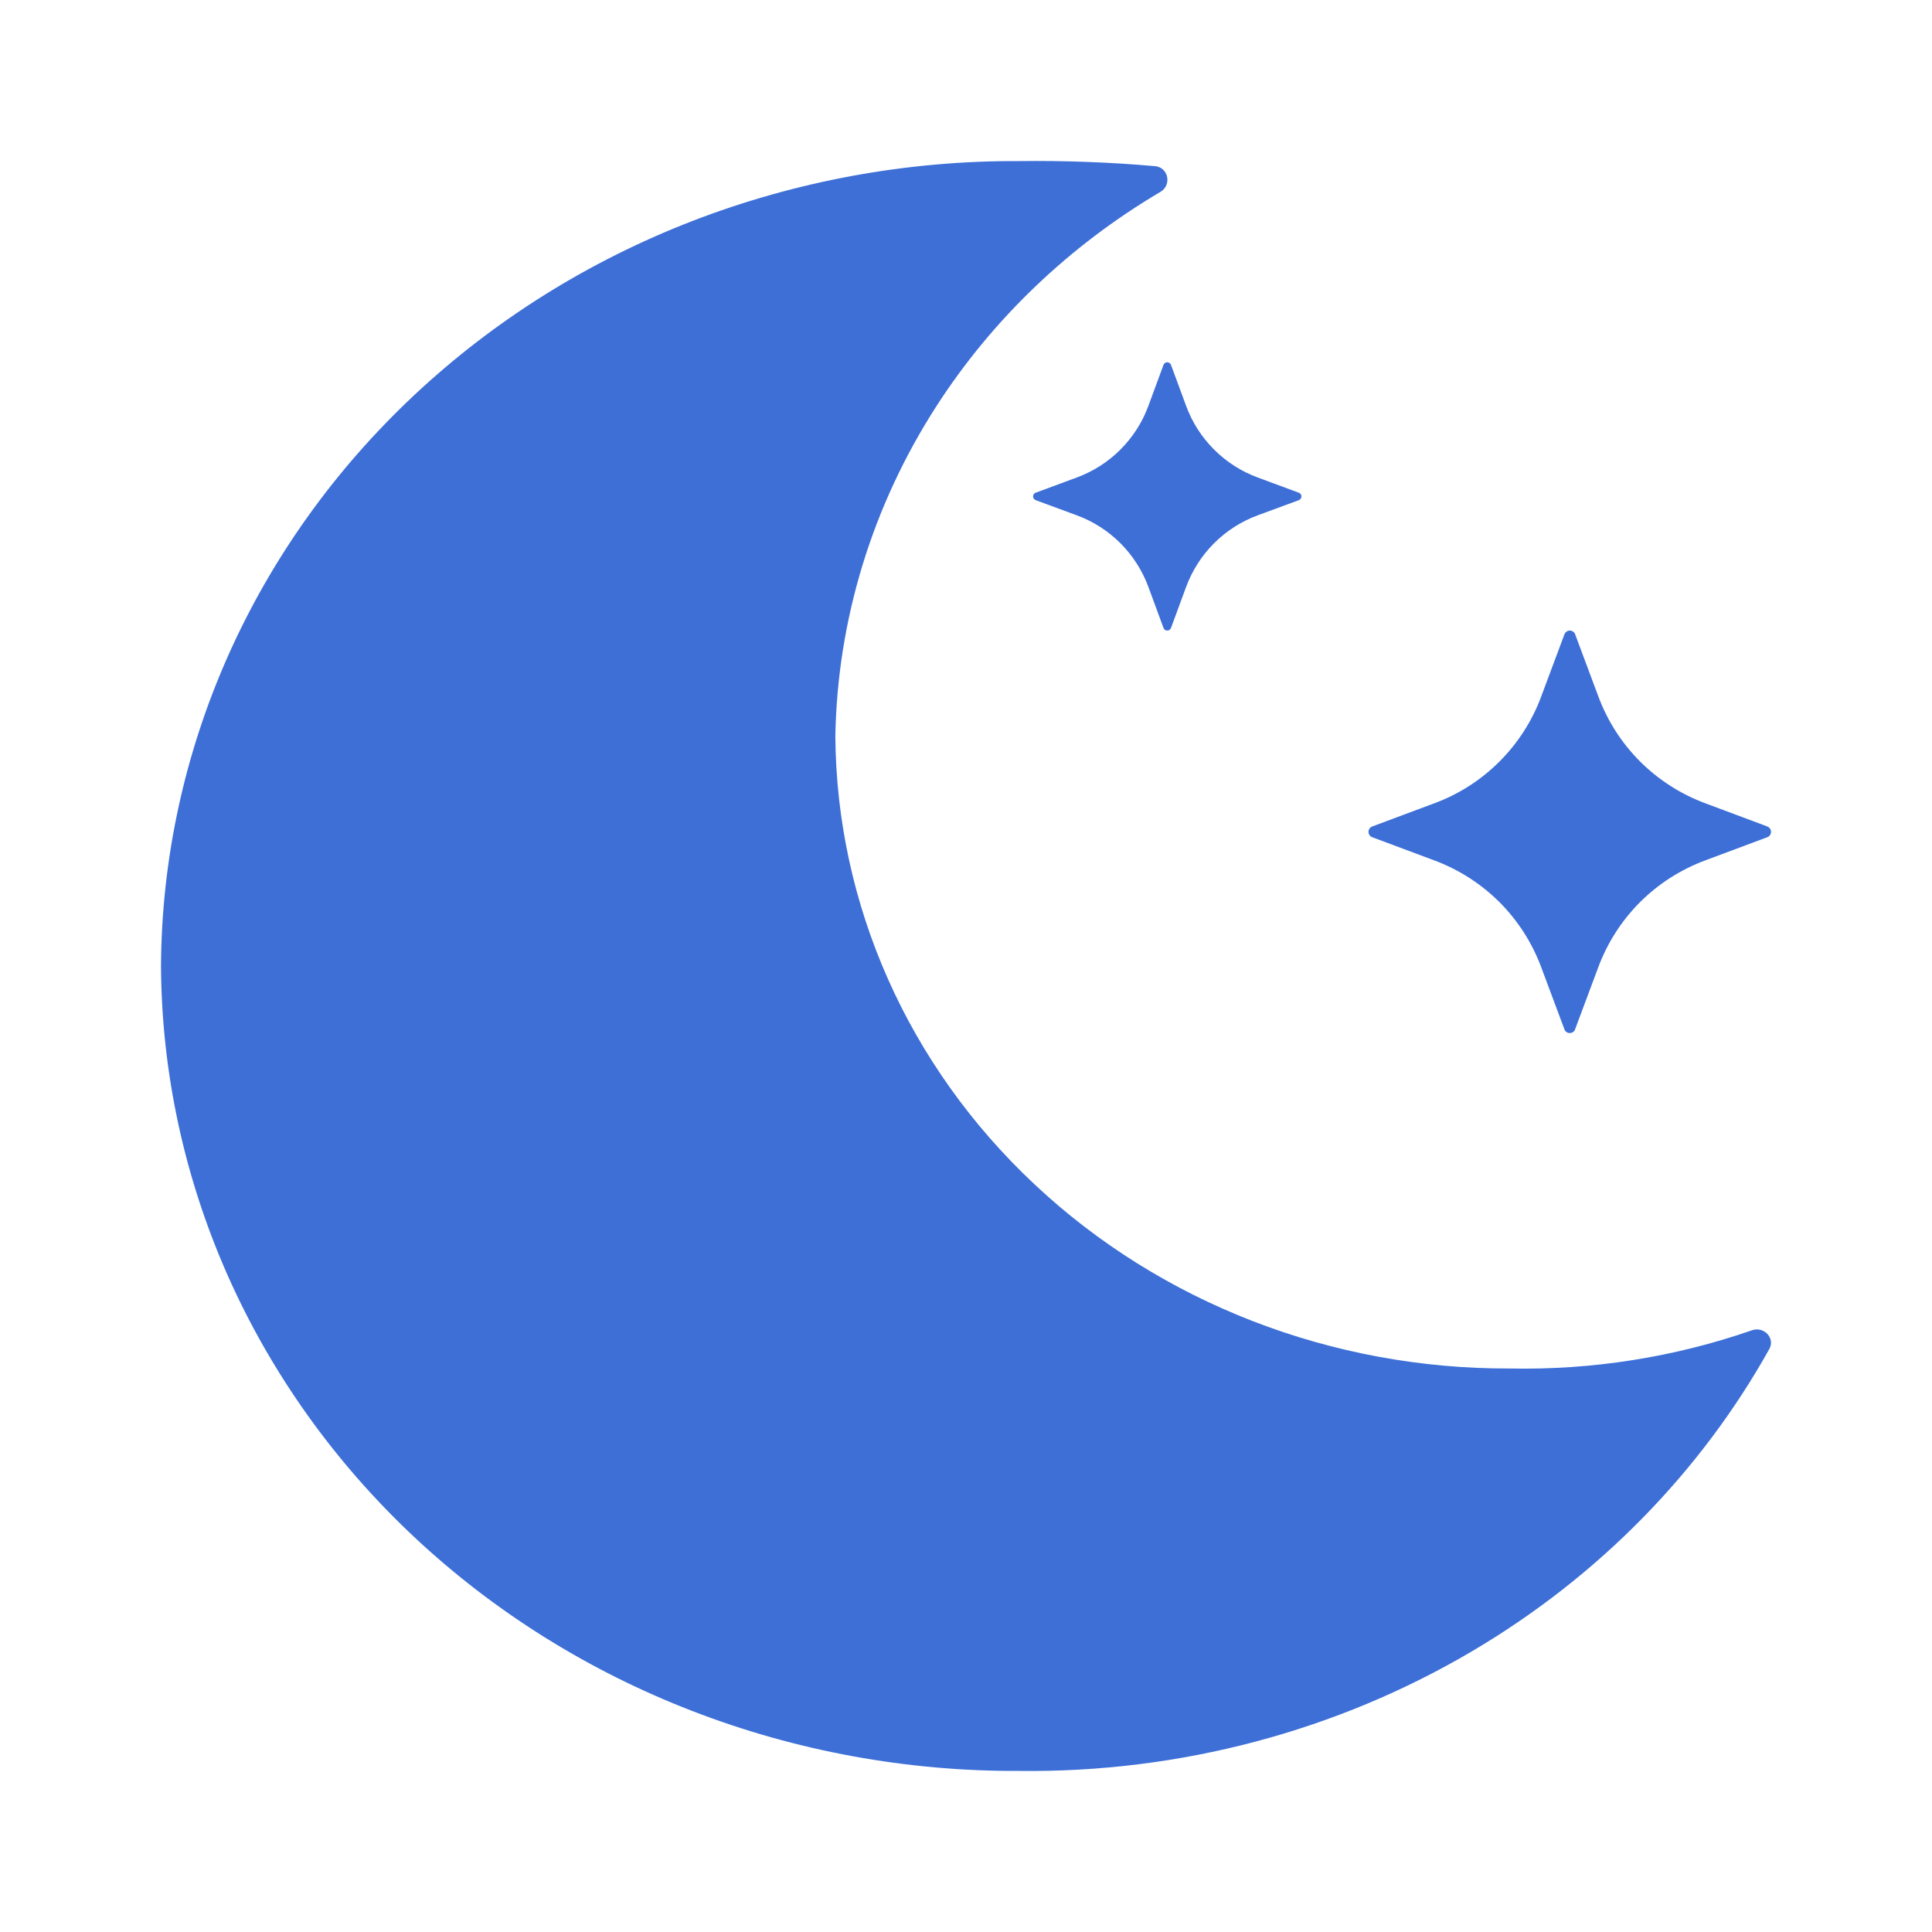 <svg width="24" height="24" viewBox="0 0 24 24" fill="none" xmlns="http://www.w3.org/2000/svg">
<path d="M12.662 21.999C14.652 22.023 16.608 21.505 18.297 20.506C19.854 19.585 21.123 18.291 21.979 16.758C22.055 16.623 21.912 16.473 21.764 16.525C20.802 16.859 19.781 17.021 18.754 17C16.545 17.008 14.422 16.186 12.852 14.713C11.281 13.241 10.391 11.238 10.377 9.144C10.403 7.698 10.835 6.286 11.629 5.051C12.327 3.966 13.282 3.053 14.416 2.383C14.559 2.298 14.515 2.079 14.348 2.064C13.788 2.015 13.225 1.994 12.662 2.001C11.269 1.994 9.888 2.248 8.599 2.746C7.309 3.245 6.136 3.98 5.146 4.908C4.155 5.837 3.368 6.941 2.828 8.158C2.289 9.375 2.007 10.68 2 12C2.007 13.32 2.289 14.626 2.828 15.843C3.368 17.06 4.155 18.164 5.145 19.093C6.135 20.021 7.309 20.756 8.598 21.254C9.888 21.753 11.269 22.006 12.662 21.999Z" fill="#3D6FD7"/>
<path d="M21.95 10.265L21.187 9.98C20.882 9.867 20.605 9.69 20.374 9.46C20.144 9.23 19.967 8.953 19.854 8.648L19.569 7.885C19.565 7.87 19.556 7.857 19.544 7.848C19.531 7.838 19.516 7.833 19.501 7.833C19.485 7.833 19.47 7.838 19.458 7.848C19.446 7.857 19.437 7.87 19.432 7.885L19.147 8.648C19.035 8.953 18.857 9.23 18.627 9.46C18.397 9.69 18.12 9.868 17.814 9.98L17.051 10.265C17.037 10.27 17.023 10.279 17.014 10.291C17.005 10.303 17 10.318 17 10.334C17 10.349 17.005 10.364 17.014 10.376C17.023 10.389 17.037 10.398 17.051 10.402L17.814 10.687C18.119 10.8 18.397 10.977 18.627 11.207C18.857 11.437 19.034 11.714 19.147 12.019L19.432 12.782C19.436 12.797 19.445 12.81 19.457 12.819C19.47 12.828 19.485 12.833 19.5 12.833C19.515 12.833 19.53 12.828 19.543 12.819C19.555 12.81 19.564 12.797 19.568 12.782L19.853 12.019C19.966 11.714 20.143 11.437 20.373 11.207C20.603 10.977 20.881 10.8 21.186 10.687L21.949 10.402C21.963 10.398 21.977 10.389 21.986 10.376C21.995 10.364 22 10.349 22 10.334C22 10.318 21.995 10.303 21.986 10.291C21.977 10.279 21.963 10.27 21.949 10.265L21.95 10.265Z" fill="#3D6FD7"/>
<path d="M16.135 6.121L15.625 5.932C15.421 5.857 15.236 5.739 15.082 5.585C14.928 5.431 14.809 5.246 14.734 5.041L14.546 4.531C14.542 4.522 14.536 4.514 14.528 4.509C14.52 4.503 14.51 4.5 14.5 4.5C14.49 4.5 14.48 4.503 14.472 4.509C14.464 4.514 14.458 4.522 14.454 4.531L14.266 5.041C14.191 5.246 14.072 5.431 13.918 5.585C13.764 5.739 13.579 5.857 13.375 5.932L12.865 6.121C12.855 6.124 12.848 6.131 12.842 6.139C12.836 6.147 12.833 6.157 12.833 6.167C12.833 6.177 12.836 6.186 12.842 6.194C12.848 6.203 12.855 6.209 12.865 6.213L13.375 6.401C13.579 6.476 13.764 6.594 13.918 6.748C14.072 6.902 14.191 7.088 14.266 7.292L14.454 7.802C14.458 7.811 14.464 7.819 14.472 7.825C14.48 7.83 14.49 7.833 14.5 7.833C14.51 7.833 14.52 7.83 14.528 7.825C14.536 7.819 14.542 7.811 14.546 7.802L14.734 7.292C14.809 7.088 14.928 6.902 15.082 6.748C15.236 6.594 15.421 6.476 15.625 6.401L16.135 6.213C16.145 6.209 16.152 6.203 16.158 6.194C16.164 6.186 16.167 6.177 16.167 6.167C16.167 6.157 16.164 6.147 16.158 6.139C16.152 6.131 16.145 6.124 16.135 6.121Z" fill="#3D6FD7"/>
</svg>
